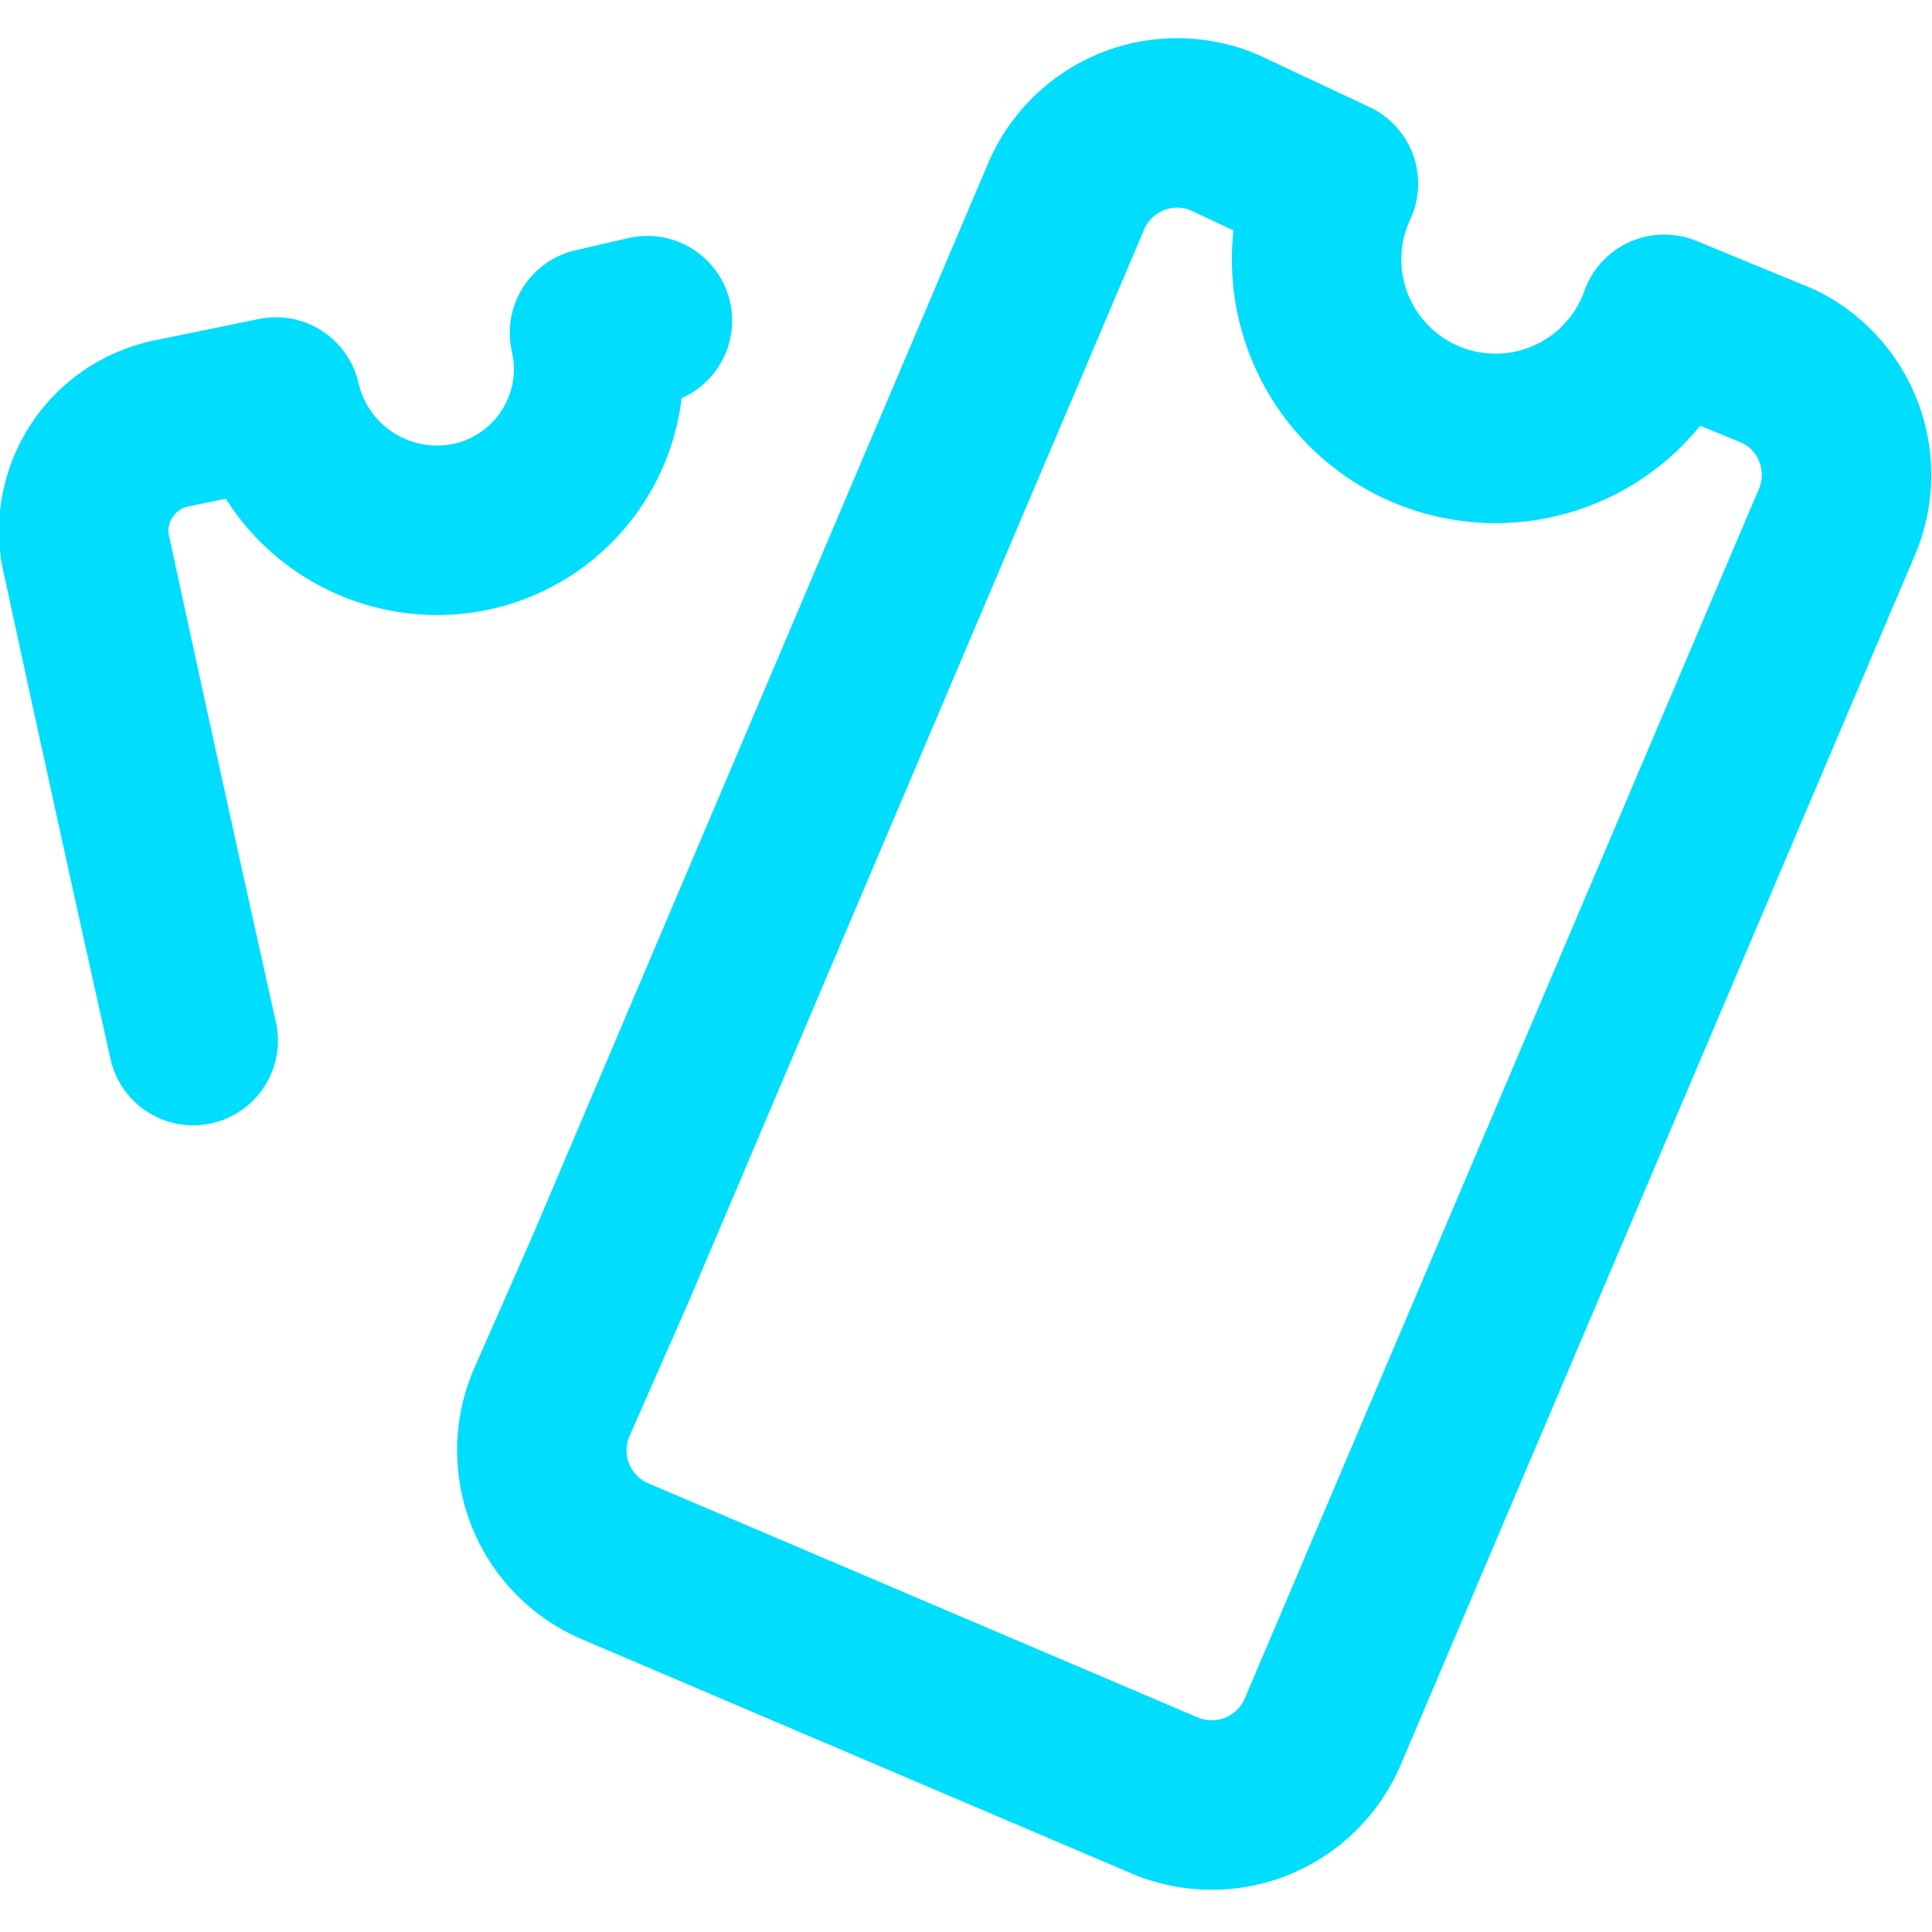 <?xml version="1.0" encoding="UTF-8"?> <svg xmlns="http://www.w3.org/2000/svg" viewBox="-0.125 -0.125 14.25 14.25" height="48" width="48" stroke-width="1.25"><g><path d="M4.65,2.24l-.39.09a1.19,1.19,0,0,1-.91,1.43,1.22,1.22,0,0,1-1.44-.92L1.13,3A.81.81,0,0,0,.52,4s.36,1.67.78,3.55" fill="none" stroke="#00ddfd" stroke-linecap="round" stroke-linejoin="round"></path><path d="M12.15,2.23a1.32,1.32,0,1,1-2.44-1L8.9.85a.89.89,0,0,0-1.16.47L4.38,9.23l-.44,1a.89.89,0,0,0,.47,1.16l4.06,1.73a.89.89,0,0,0,1.16-.47l3.8-8.94A.89.89,0,0,0,13,2.58Z" fill="none" stroke="#00ddfd" stroke-linecap="round" stroke-linejoin="round"></path></g></svg> 